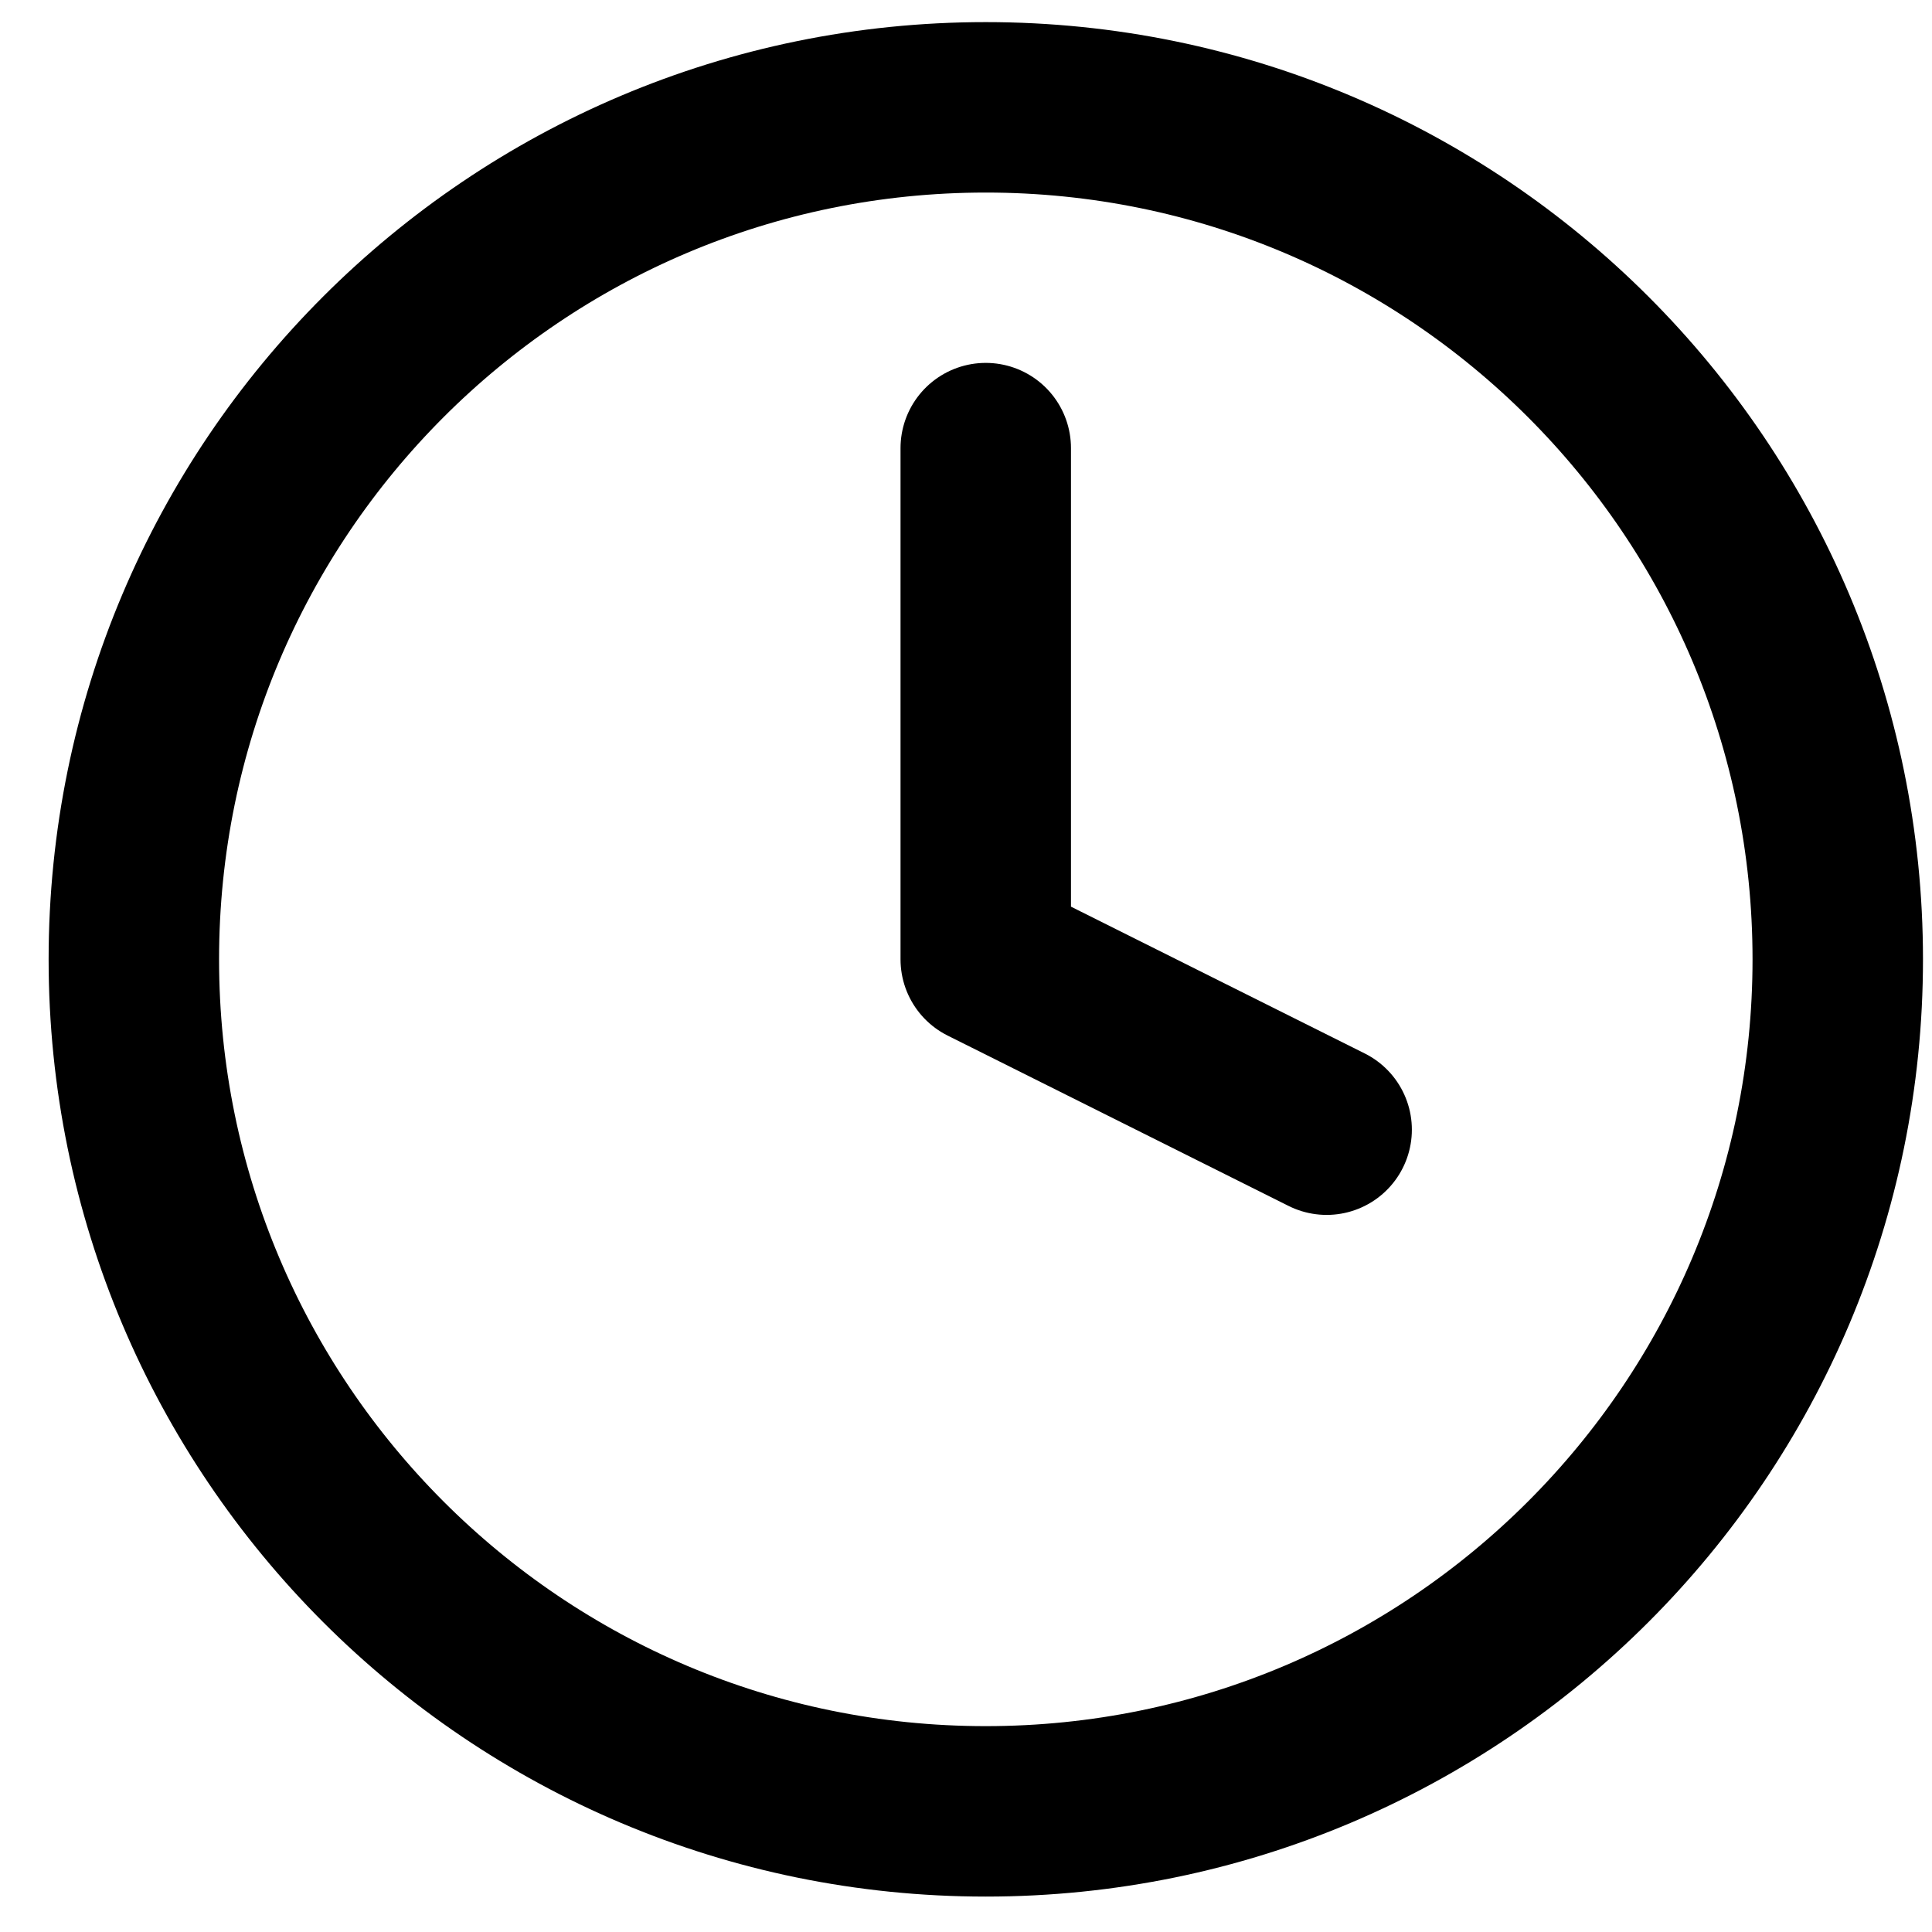 <?xml version="1.0" encoding="UTF-8"?> <svg xmlns="http://www.w3.org/2000/svg" width="18" height="18" viewBox="0 0 18 18" fill="none"><path d="M9.184 4.175V8.938L12.36 10.525M17.122 8.938C17.122 13.322 13.568 16.876 9.184 16.876C4.8 16.876 1.247 13.322 1.247 8.938C1.247 4.554 4.8 1 9.184 1C13.568 1 17.122 4.554 17.122 8.938Z" stroke="black" stroke-width="1.588" stroke-linecap="round" stroke-linejoin="round"></path></svg> 